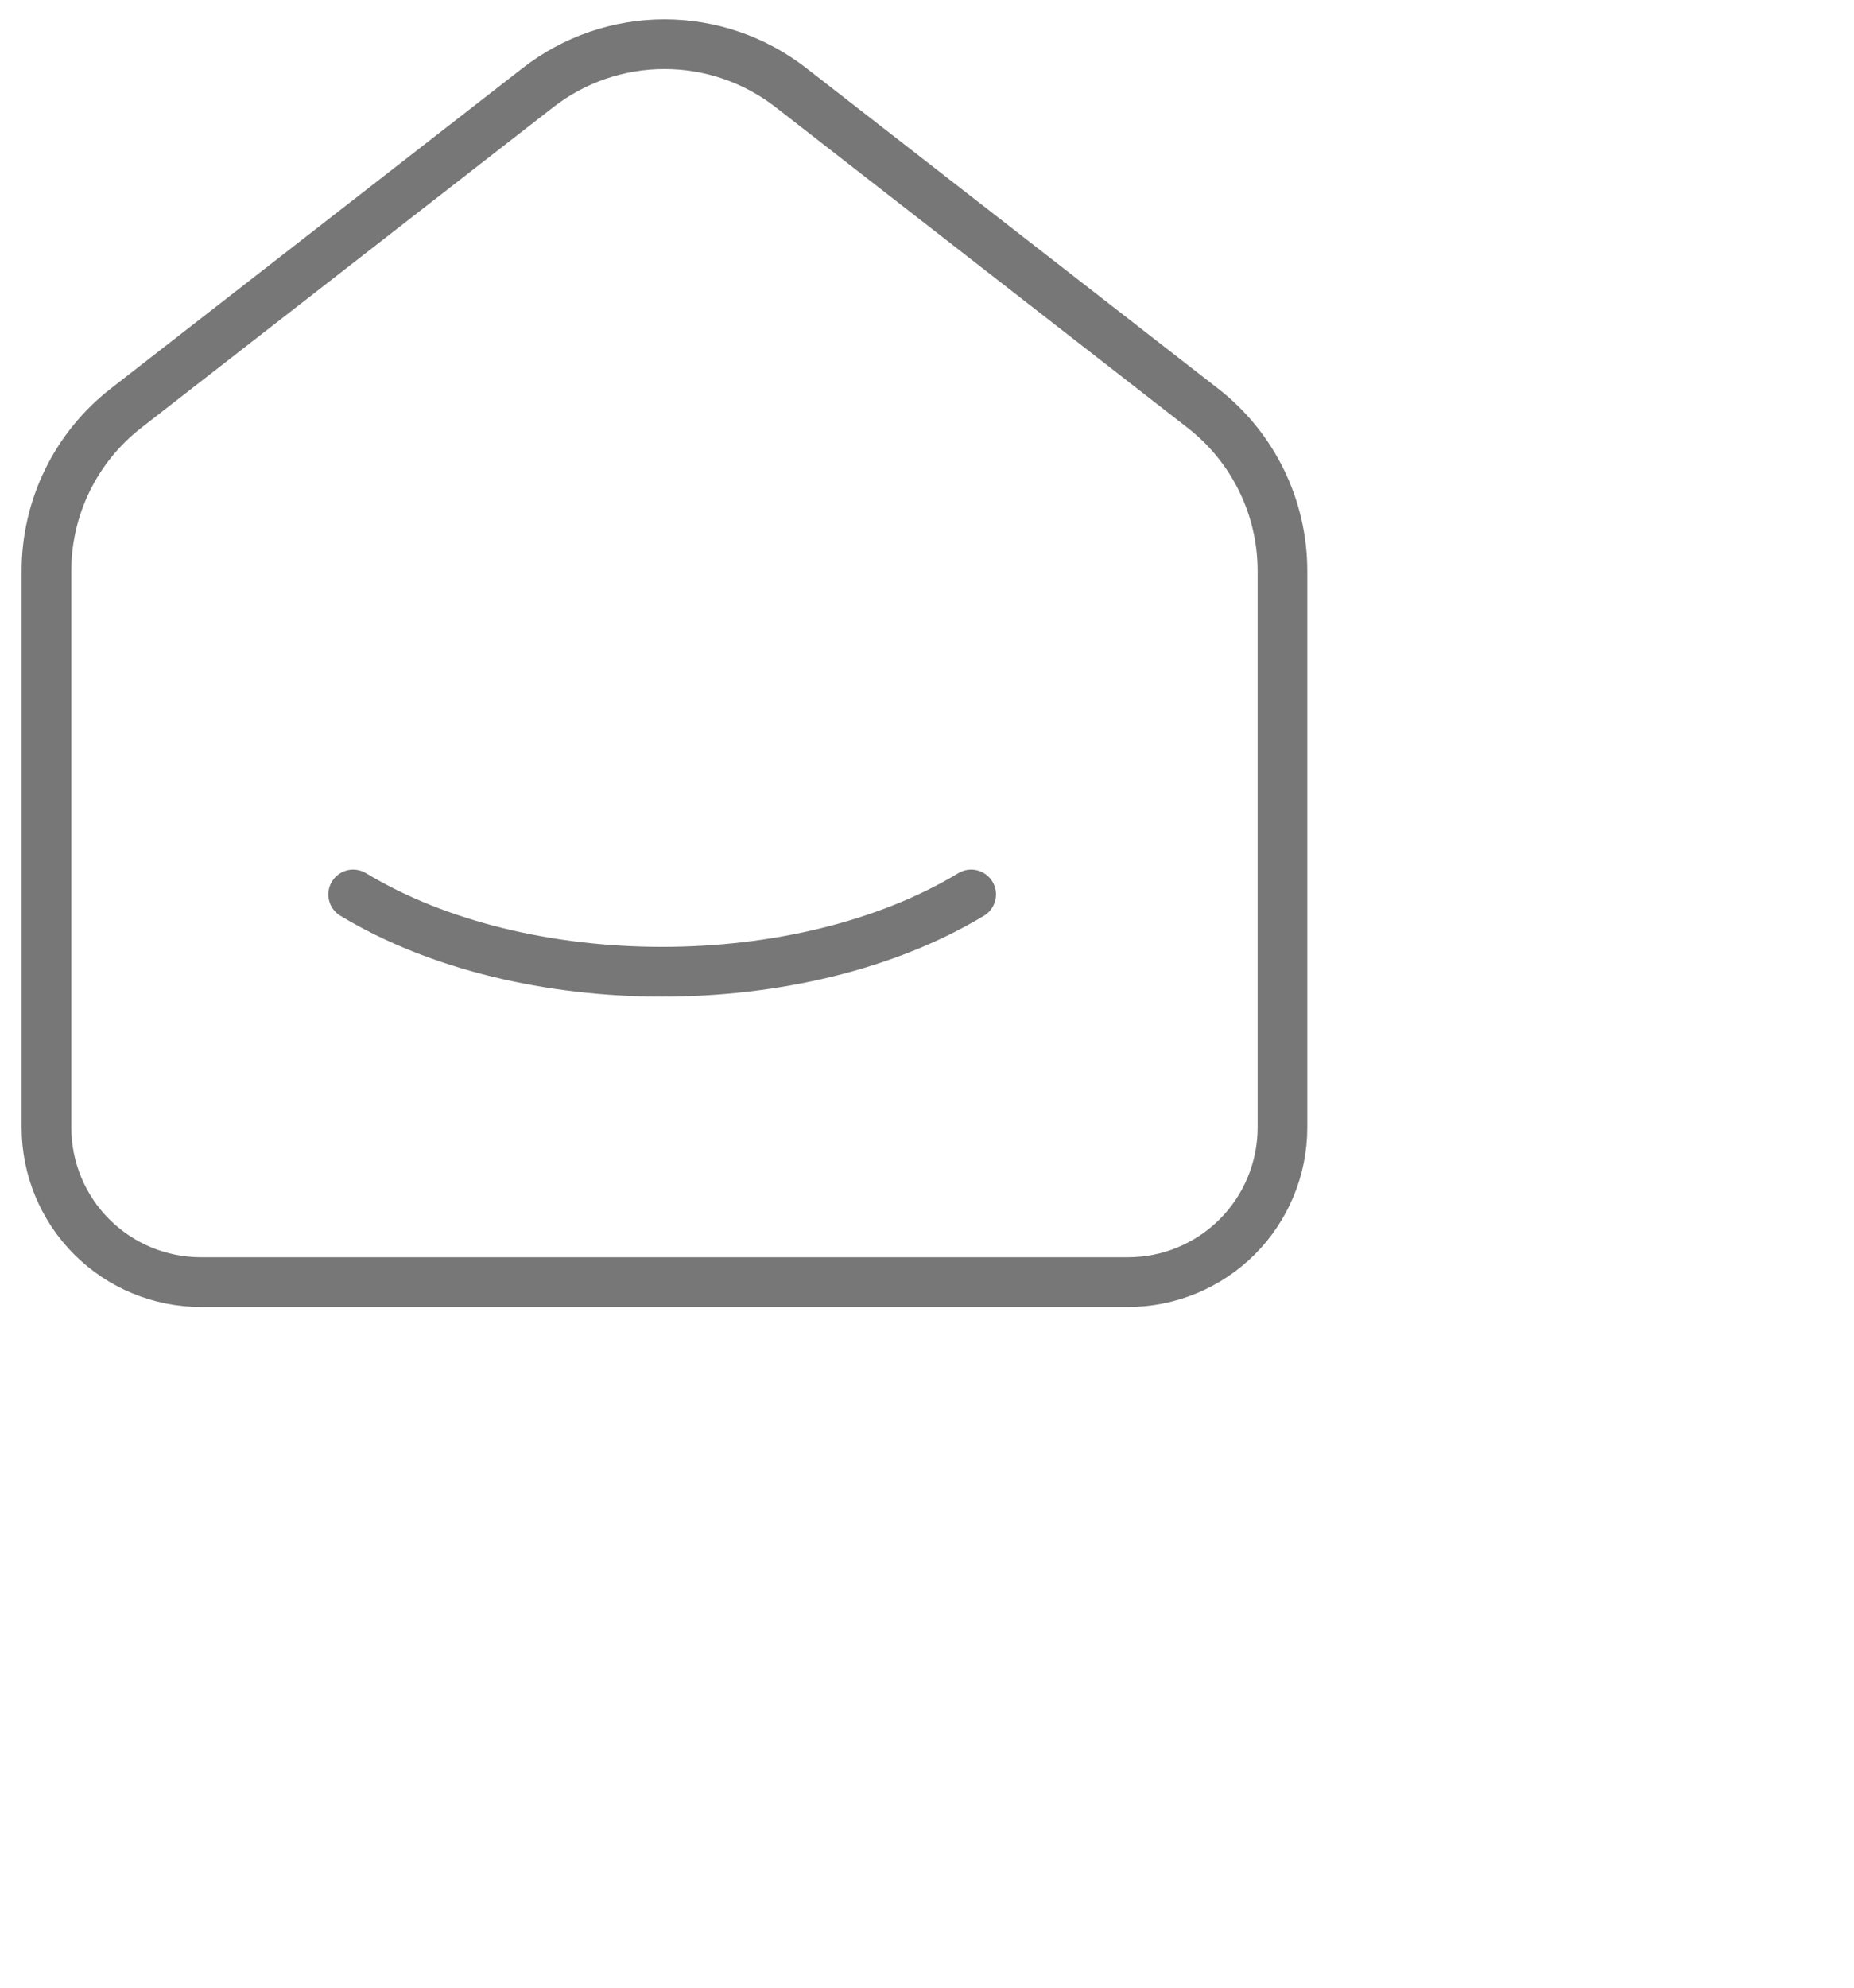<?xml version="1.0" encoding="UTF-8"?> <svg xmlns="http://www.w3.org/2000/svg" width="112" height="120" viewBox="0 0 112 120" fill="none"> <g clip-path="url(#clip0_692_1852)"> <g clip-path="url(#clip1_692_1852)"> <path d="M72.667 24.647L47.779 5.289C45.595 3.59 42.907 2.668 40.14 2.668C37.373 2.668 34.685 3.59 32.501 5.289L7.609 24.647C6.113 25.81 4.902 27.3 4.07 29.002C3.238 30.705 2.806 32.575 2.807 34.47V68.07C2.807 70.545 3.79 72.919 5.54 74.67C7.291 76.42 9.665 77.403 12.14 77.403H68.14C70.615 77.403 72.989 76.42 74.74 74.67C76.49 72.919 77.473 70.545 77.473 68.07V34.47C77.473 30.629 75.7 27.003 72.667 24.647Z" stroke="#777777" stroke-width="3" stroke-linecap="round" stroke-linejoin="round"></path> <path d="M58.667 54C48.353 60.221 31.637 60.221 21.334 54" stroke="#777777" stroke-width="3" stroke-linecap="round" stroke-linejoin="round"></path> </g> </g> <defs> <clipPath id="clip0_692_1852"> <rect width="112" height="120" fill="white"></rect> </clipPath> <clipPath id="clip1_692_1852"> <rect width="112" height="112" fill="white" transform="translate(-16 -16)"></rect> </clipPath> </defs> </svg> 